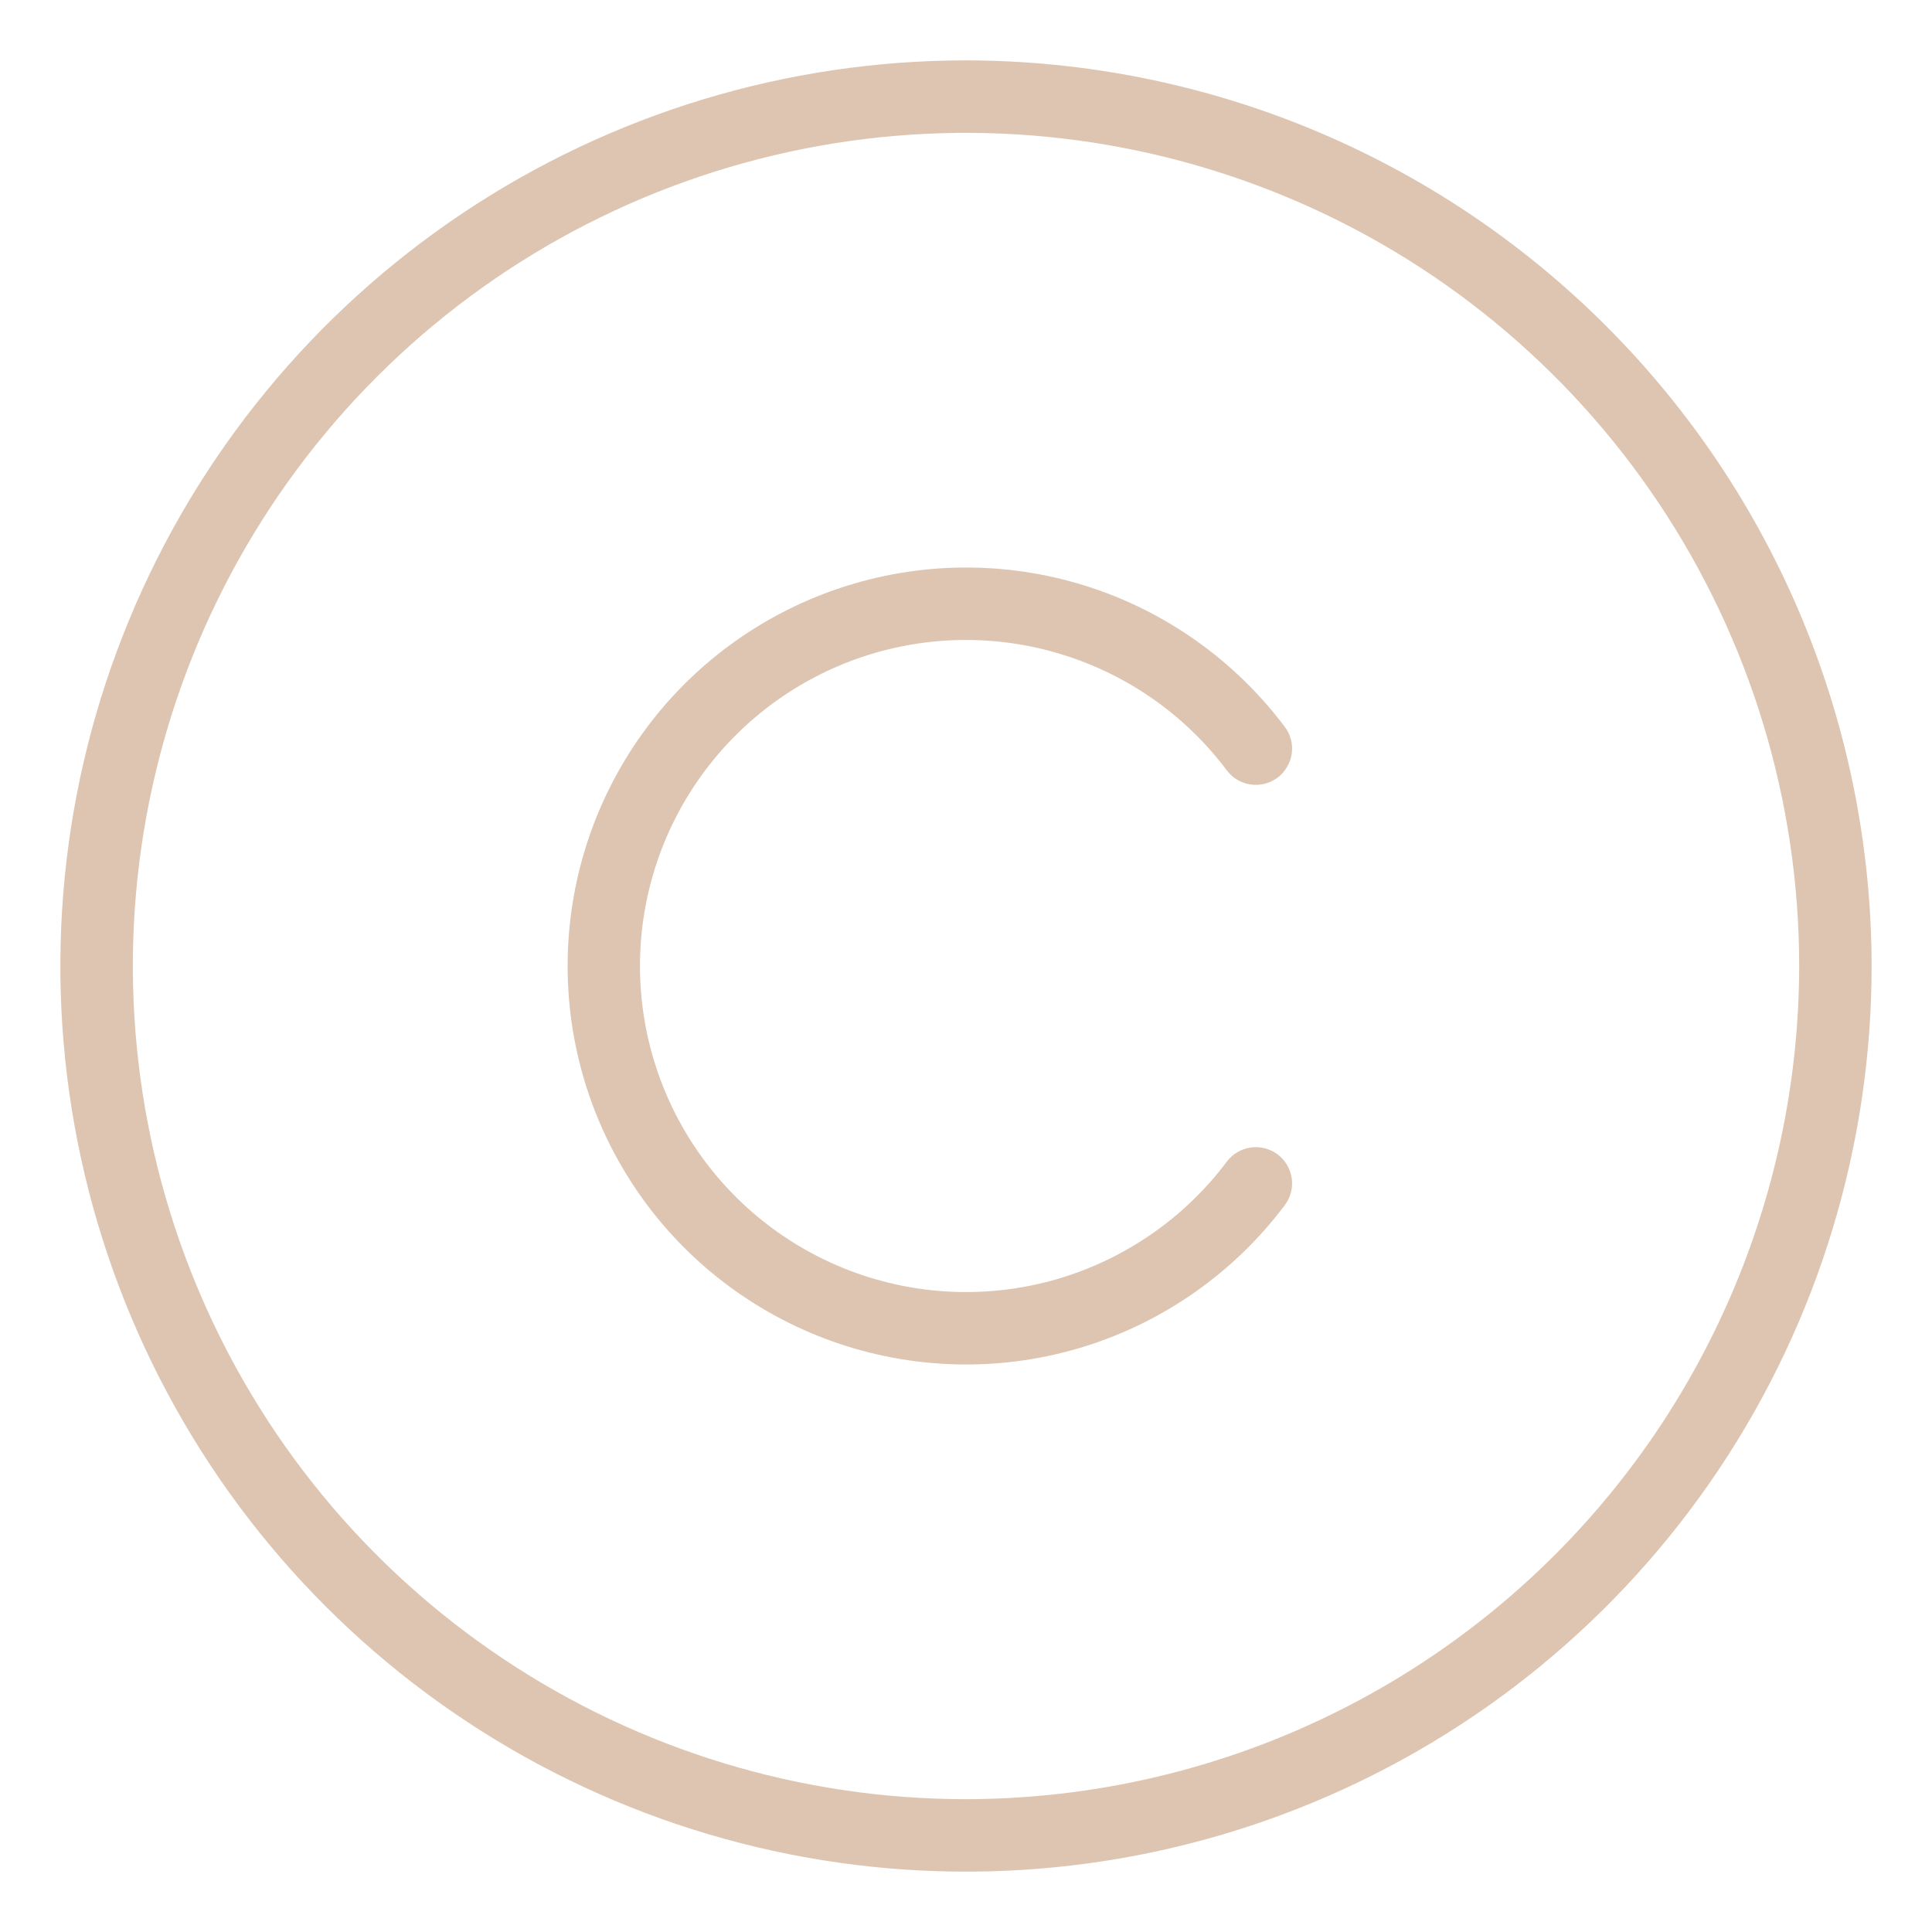 <svg width="20" height="20" viewBox="0 0 20 20" fill="none" xmlns="http://www.w3.org/2000/svg">
<path d="M10 0.625C8.146 0.625 6.333 1.175 4.792 2.205C3.25 3.235 2.048 4.699 1.339 6.412C0.629 8.125 0.443 10.01 0.805 11.829C1.167 13.648 2.06 15.318 3.371 16.629C4.682 17.94 6.352 18.833 8.171 19.195C9.99 19.557 11.875 19.371 13.588 18.661C15.301 17.952 16.765 16.75 17.795 15.209C18.825 13.667 19.375 11.854 19.375 10C19.372 7.514 18.384 5.131 16.626 3.374C14.869 1.616 12.486 0.628 10 0.625ZM10 18.625C8.294 18.625 6.627 18.119 5.208 17.171C3.79 16.224 2.684 14.877 2.032 13.301C1.379 11.725 1.208 9.99 1.541 8.317C1.874 6.644 2.695 5.107 3.901 3.901C5.107 2.695 6.644 1.874 8.317 1.541C9.99 1.208 11.725 1.379 13.301 2.032C14.877 2.684 16.224 3.79 17.171 5.208C18.119 6.627 18.625 8.294 18.625 10C18.622 12.287 17.713 14.479 16.096 16.096C14.479 17.713 12.287 18.622 10 18.625ZM13.3 12.476C12.78 13.168 12.056 13.68 11.23 13.938C10.403 14.196 9.517 14.187 8.696 13.913C7.875 13.639 7.16 13.114 6.654 12.412C6.148 11.709 5.876 10.866 5.876 10C5.876 9.134 6.148 8.291 6.654 7.588C7.16 6.886 7.875 6.361 8.696 6.087C9.517 5.813 10.403 5.804 11.23 6.062C12.056 6.32 12.78 6.832 13.3 7.524C13.33 7.563 13.351 7.608 13.364 7.656C13.376 7.704 13.379 7.753 13.372 7.802C13.365 7.851 13.348 7.898 13.323 7.94C13.298 7.983 13.265 8.02 13.226 8.05C13.186 8.079 13.141 8.101 13.094 8.113C13.046 8.125 12.996 8.128 12.947 8.121C12.899 8.114 12.852 8.098 12.809 8.073C12.767 8.048 12.73 8.014 12.7 7.975C12.275 7.408 11.682 6.99 11.006 6.779C10.33 6.567 9.605 6.574 8.933 6.798C8.261 7.022 7.676 7.452 7.262 8.027C6.848 8.601 6.625 9.292 6.625 10C6.625 10.708 6.848 11.399 7.262 11.973C7.676 12.548 8.261 12.978 8.933 13.202C9.605 13.426 10.33 13.433 11.006 13.222C11.682 13.01 12.275 12.592 12.7 12.025C12.76 11.945 12.849 11.893 12.947 11.879C13.046 11.865 13.146 11.891 13.226 11.95C13.305 12.01 13.358 12.099 13.372 12.198C13.386 12.296 13.36 12.396 13.3 12.476Z" fill="#DEC5B1"/>
</svg>
